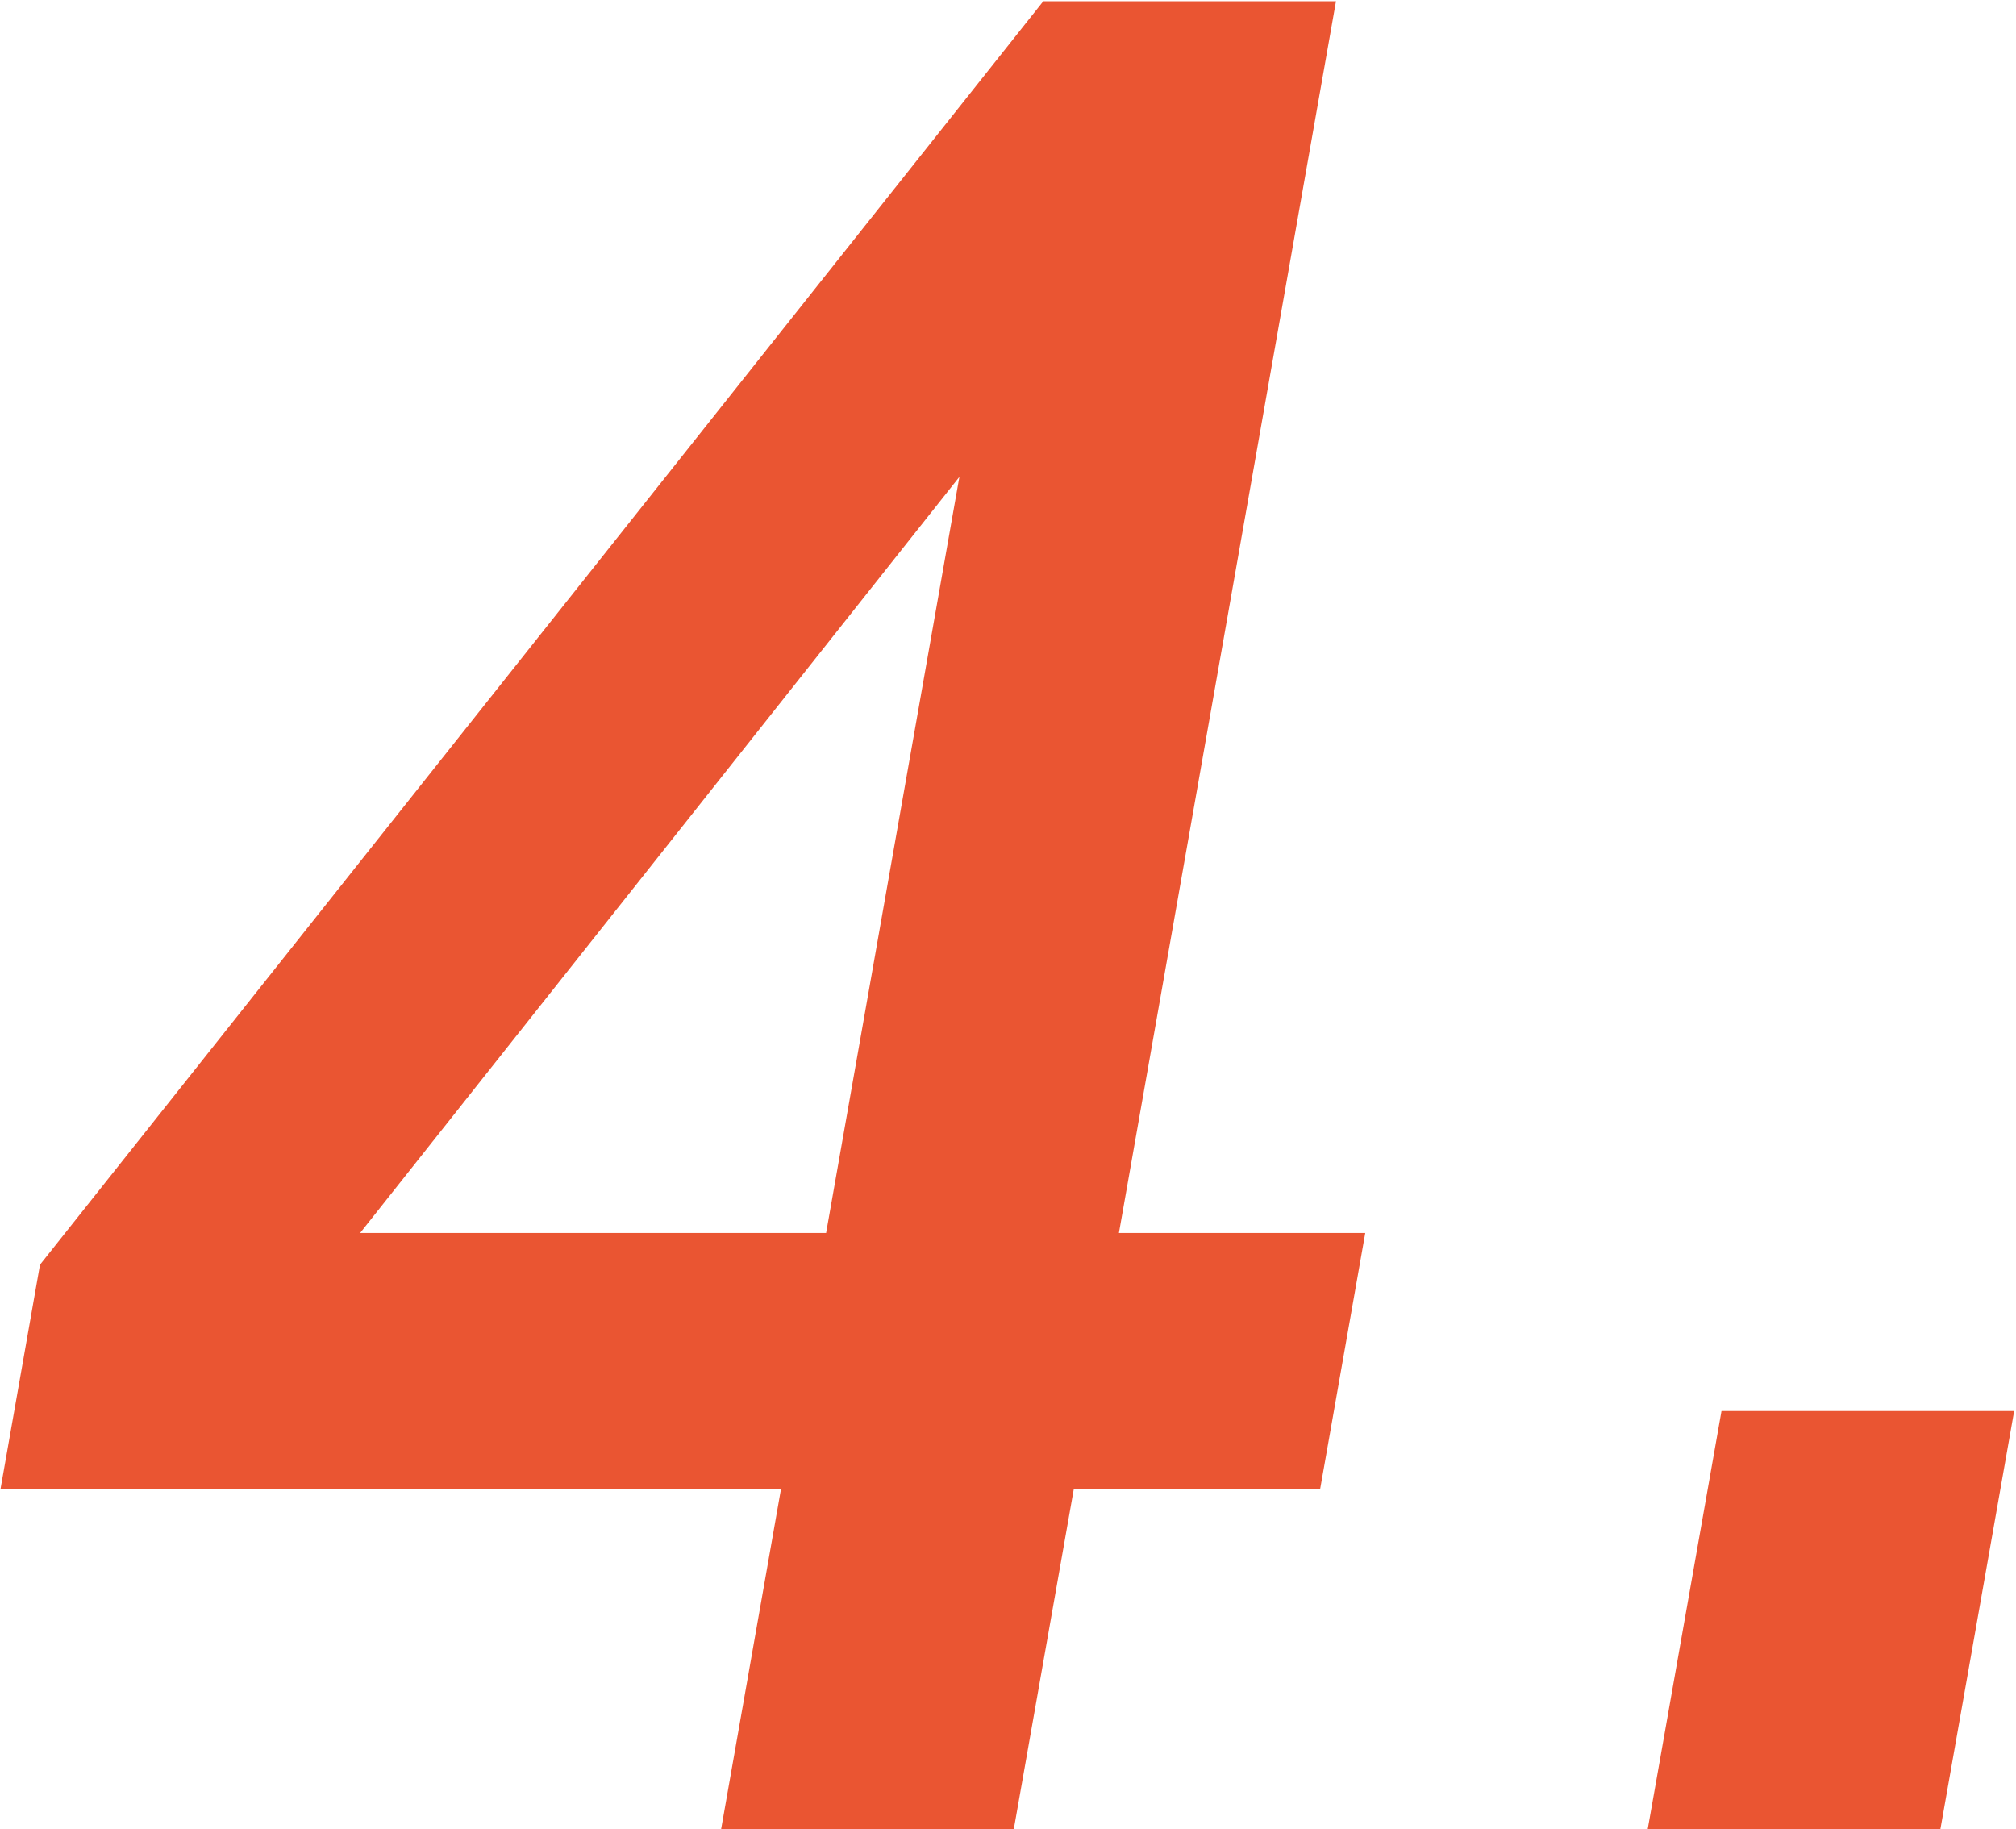 <svg xmlns="http://www.w3.org/2000/svg" width="16.531" height="15" viewBox="0 0 16.531 15">
  <defs>
    <style>
      .cls-1 {
        fill: #ea5532;
        fill-rule: evenodd;
      }
    </style>
  </defs>
  <path id="text04.svg" class="cls-1" d="M492.664,2908.36h-2.02l1.78-10.1h-2.4l-8.227,10.36-0.324,1.84h6.4l-0.493,2.8h2.4l0.494-2.8h2.02Zm-8.242,0,4.914-6.2-1.093,6.2h-3.821Zm13.563,1.46h-2.4l-0.607,3.44h2.4Z" transform="translate(-481.469 -2898.25)"/>
</svg>
